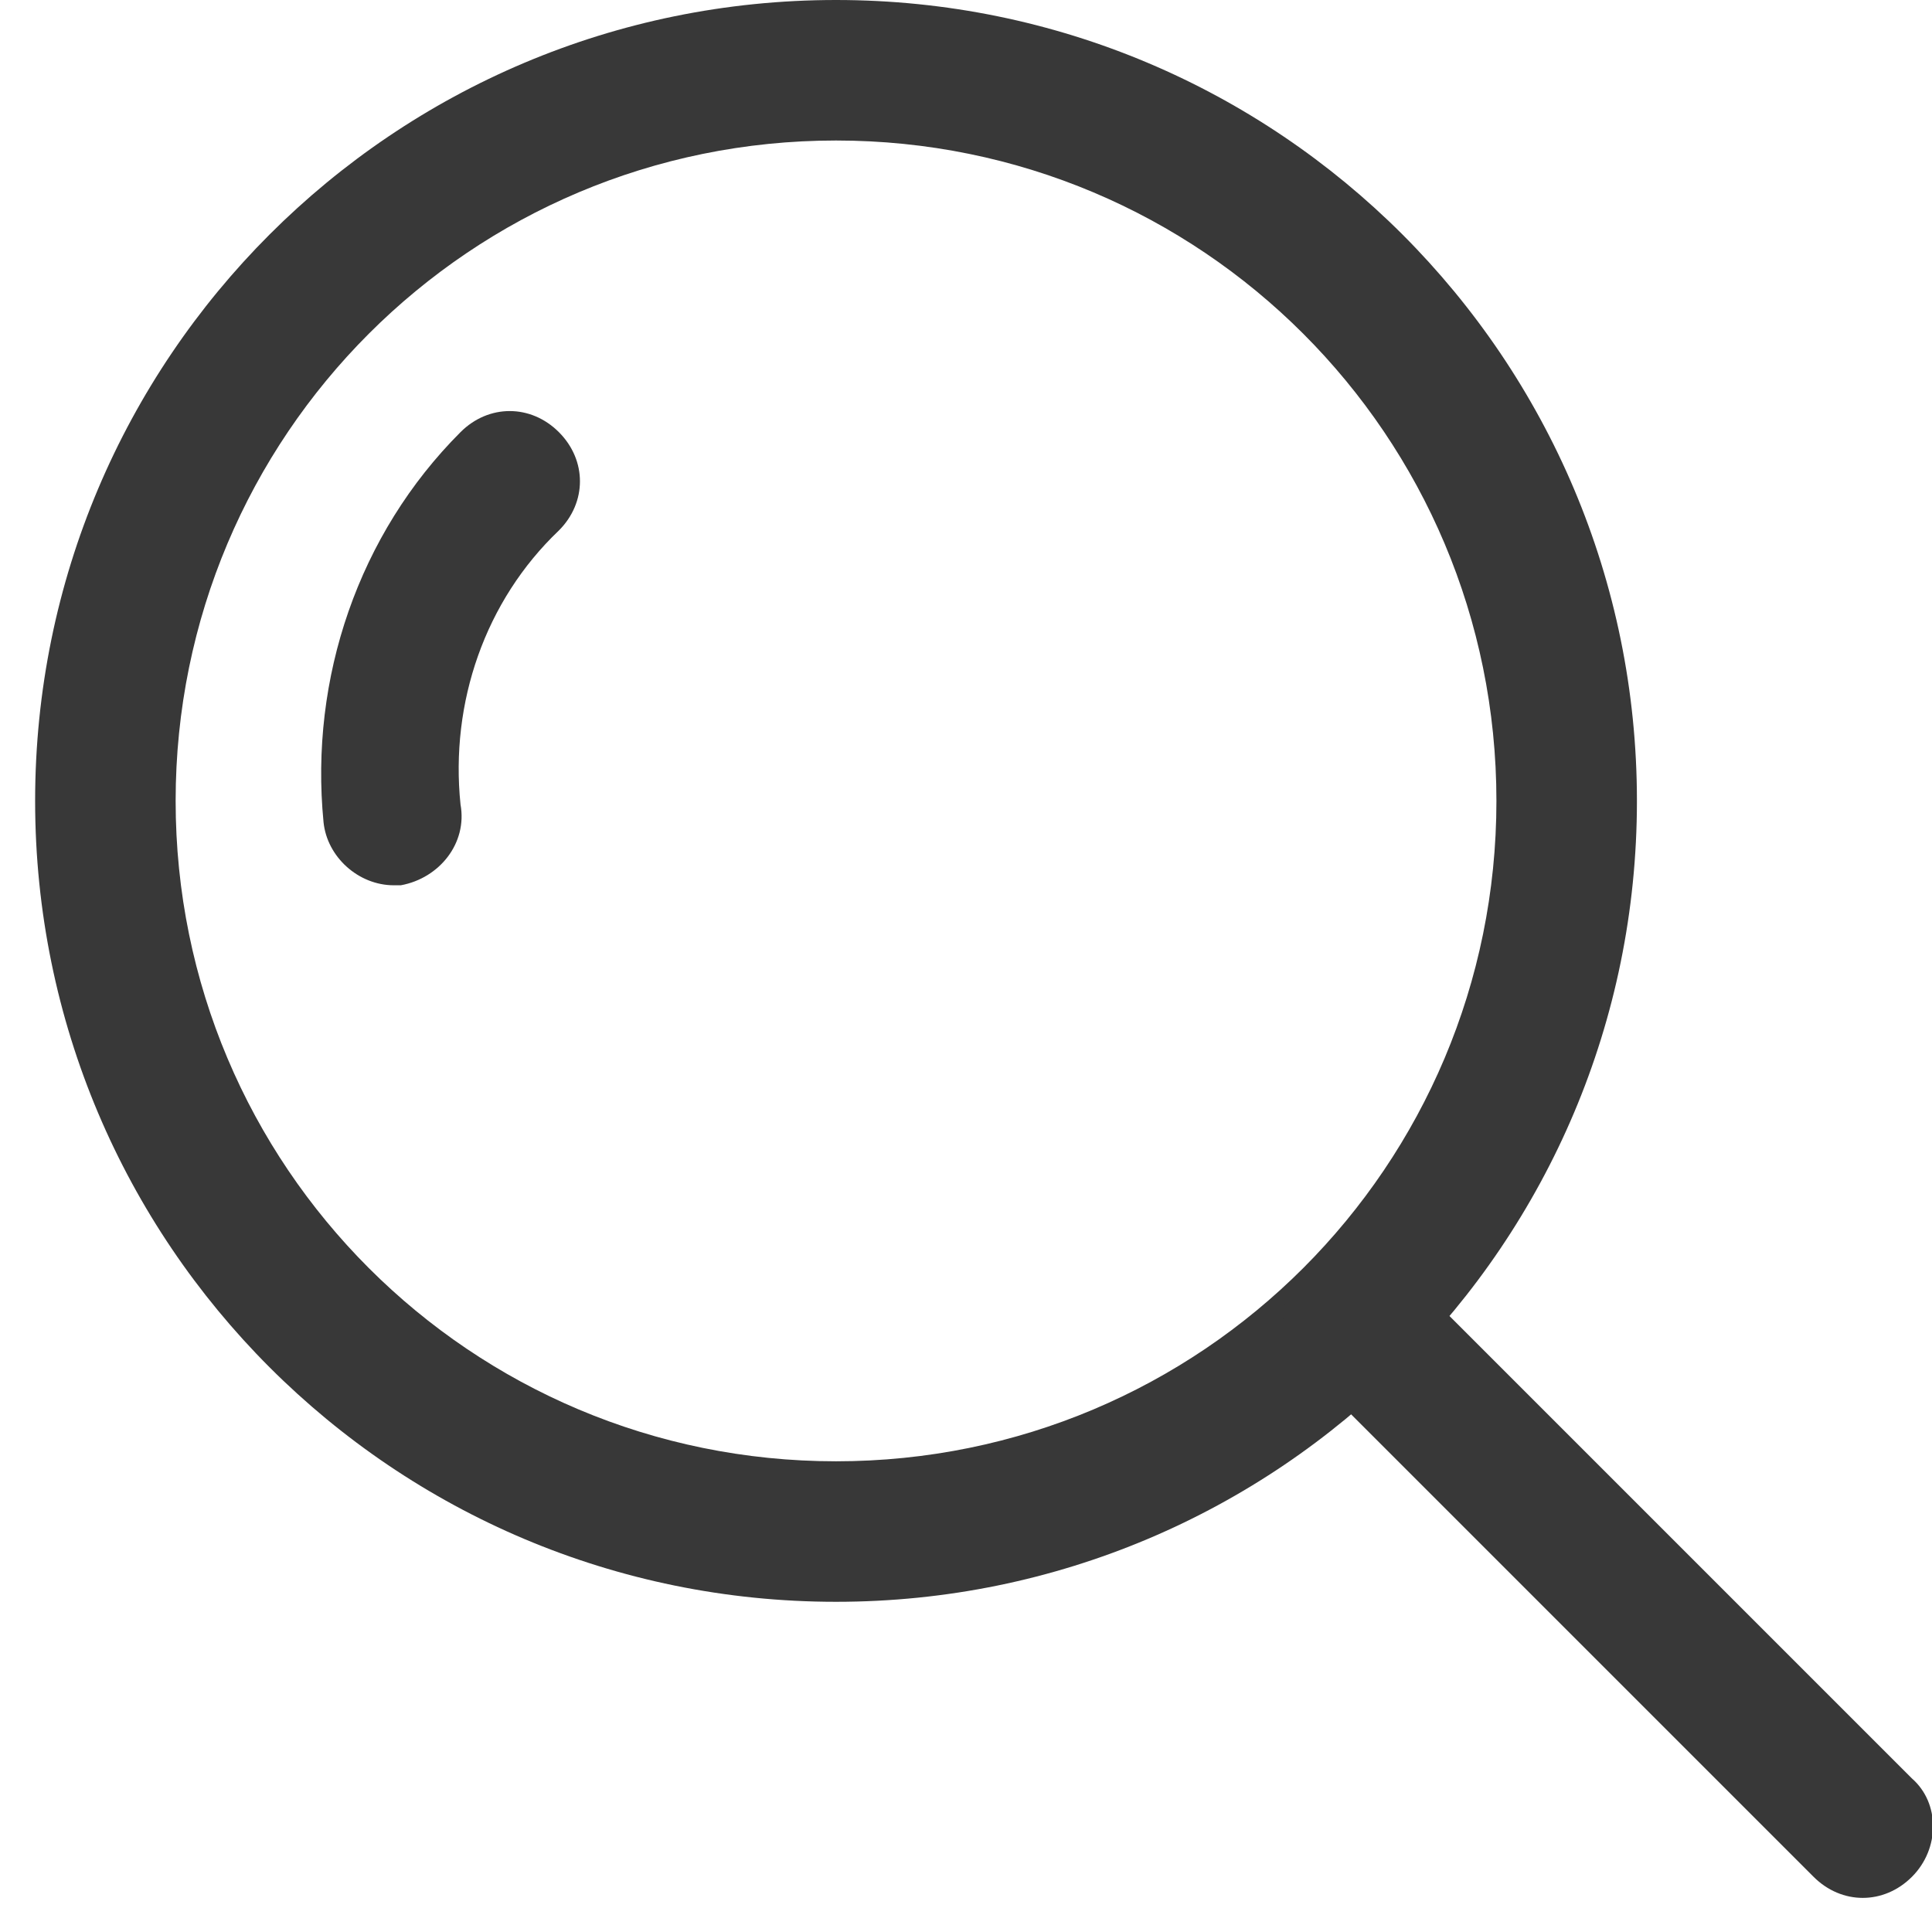 <?xml version="1.0" encoding="utf-8"?>
<!-- Generator: Adobe Illustrator 25.2.1, SVG Export Plug-In . SVG Version: 6.00 Build 0)  -->
<svg version="1.1" id="Calque_1" xmlns="http://www.w3.org/2000/svg" xmlns:xlink="http://www.w3.org/1999/xlink" x="0px" y="0px"
	 viewBox="0 0 55 55" style="enable-background:new 0 0 55 55;" xml:space="preserve">
<style type="text/css">
	.st0{fill:#383838;}
</style>
<g transform="translate(-1415 -42)">
	<g transform="translate(1428 54)">
		<g transform="translate(4.51 6.502)">
			<path class="st0" d="M-1.6-6.2c-0.8-0.8-2-0.8-2.8,0c0,0,0,0,0,0c-2.9,2.9-4.3,7-3.9,11.1c0.1,1,1,1.8,2,1.8c0.1,0,0.1,0,0.2,0
				C-5,6.5-4.2,5.5-4.4,4.4c-0.3-2.9,0.7-5.8,2.8-7.8C-0.8-4.2-0.8-5.4-1.6-6.2C-1.6-6.2-1.6-6.2-1.6-6.2z"/>
		</g>
		<path class="st0" d="M10.8-12C-1.8-12-12-1.8-12,10.8c0,12.6,10.2,22.8,22.8,22.8c12.6,0,22.8-10.2,22.8-22.8
			C33.6-1.8,23.4-12,10.8-12z M10.8,29.6C0.4,29.6-8,21.2-8,10.8S0.4-8,10.8-8s18.8,8.4,18.8,18.8C29.6,21.2,21.2,29.6,10.8,29.6z"
			/>
		<g transform="translate(19.729 19.729)">
			<path class="st0" d="M21.7,18.9L7.2,4.4c-0.8-0.8-2-0.8-2.8,0s-0.8,2,0,2.8l14.5,14.5c0.8,0.8,2,0.8,2.8,0
				C22.5,20.9,22.5,19.6,21.7,18.9L21.7,18.9z"/>
		</g>
	</g>
</g>
</svg>
